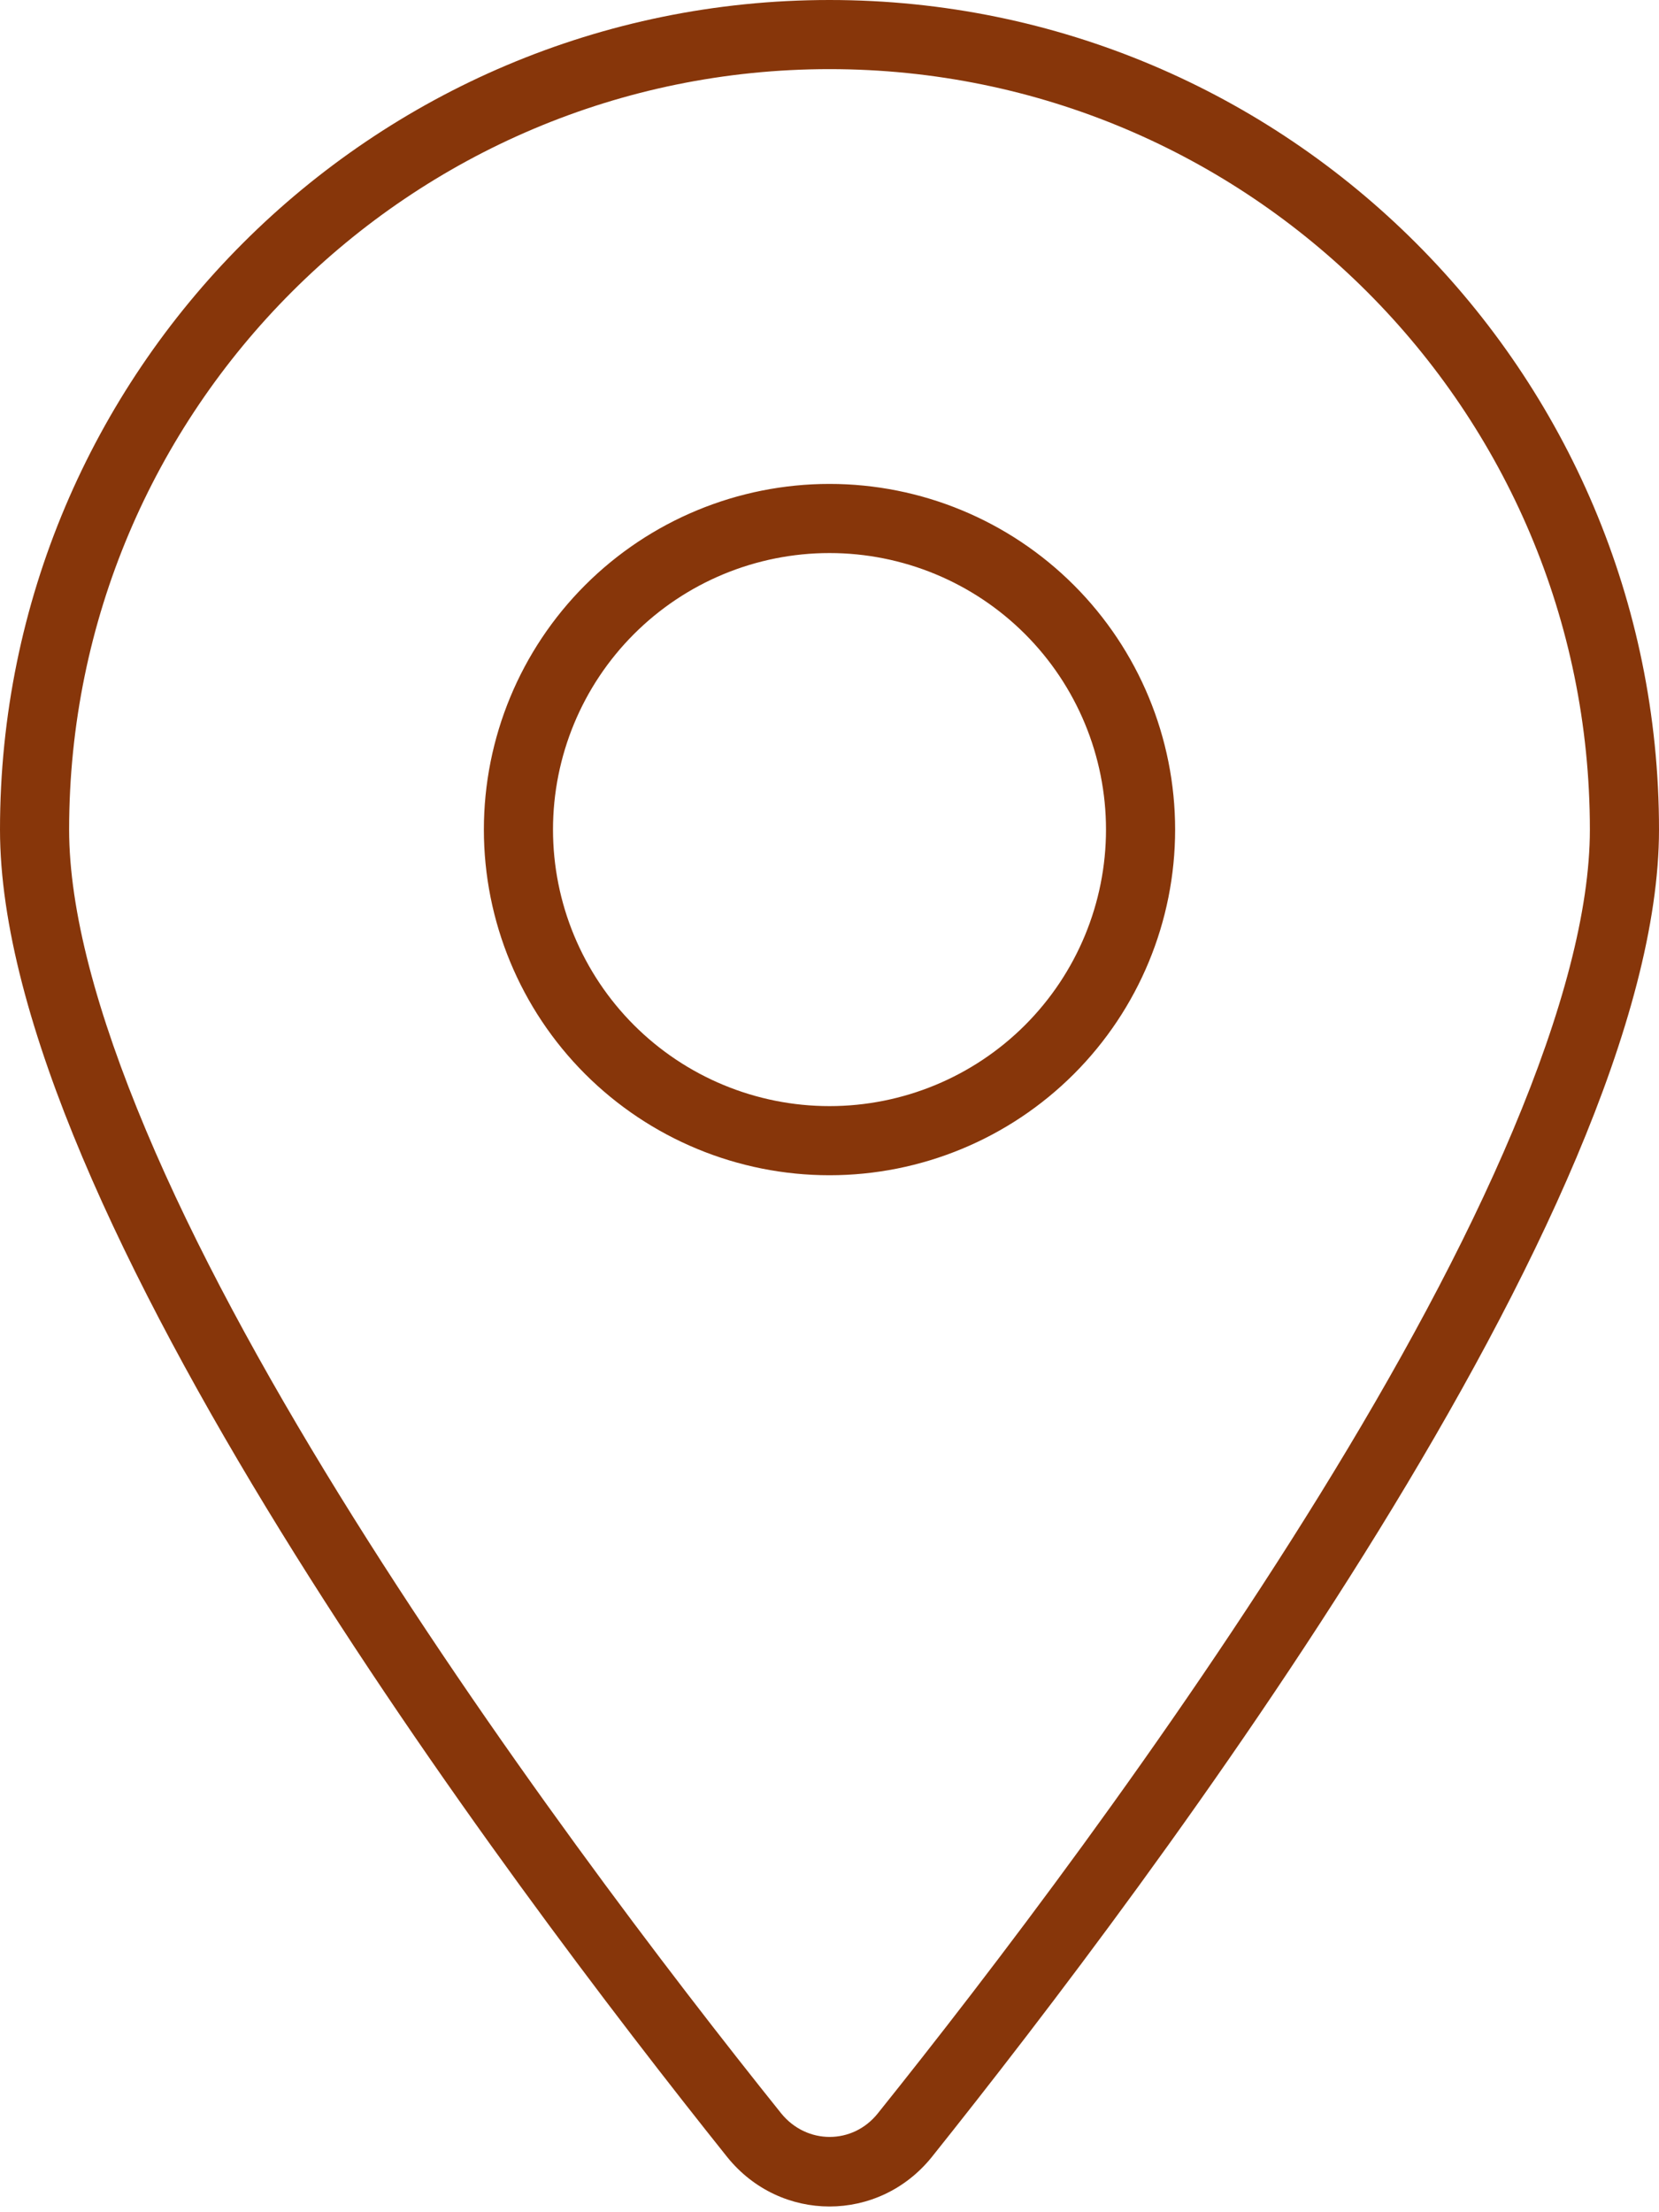 <svg width="384" height="512" viewBox="0 0 384 512" fill="none" xmlns="http://www.w3.org/2000/svg">
<path d="M368 192C368 94.8 289.2 16 192 16C94.8 16 16 94.8 16 192C16 210.7 22.4 234.5 33.8 261.6C45.1 288.5 60.9 317.4 78.5 345.9C113.7 402.9 155.3 457.3 180.8 489.1C186.7 496.4 197.4 496.4 203.2 489.1C228.7 457.3 270.3 402.9 305.5 345.9C323.1 317.4 338.9 288.5 350.2 261.6C361.6 234.5 368 210.7 368 192ZM384 192C384 279.4 267 435 215.7 499.2C203.4 514.5 180.6 514.5 168.3 499.2C117 435 0 279.4 0 192C0 86 86 0 192 0C298 0 384 86 384 192ZM192 112C213.217 112 233.566 120.429 248.569 135.431C263.571 150.434 272 170.783 272 192C272 213.217 263.571 233.566 248.569 248.569C233.566 263.571 213.217 272 192 272C170.783 272 150.434 263.571 135.431 248.569C120.429 233.566 112 213.217 112 192C112 170.783 120.429 150.434 135.431 135.431C150.434 120.429 170.783 112 192 112ZM256 192C256 175.026 249.257 158.747 237.255 146.745C225.253 134.743 208.974 128 192 128C175.026 128 158.747 134.743 146.745 146.745C134.743 158.747 128 175.026 128 192C128 208.974 134.743 225.253 146.745 237.255C158.747 249.257 175.026 256 192 256C208.974 256 225.253 249.257 237.255 237.255C249.257 225.253 256 208.974 256 192Z" fill="#87360A"/>
</svg>
